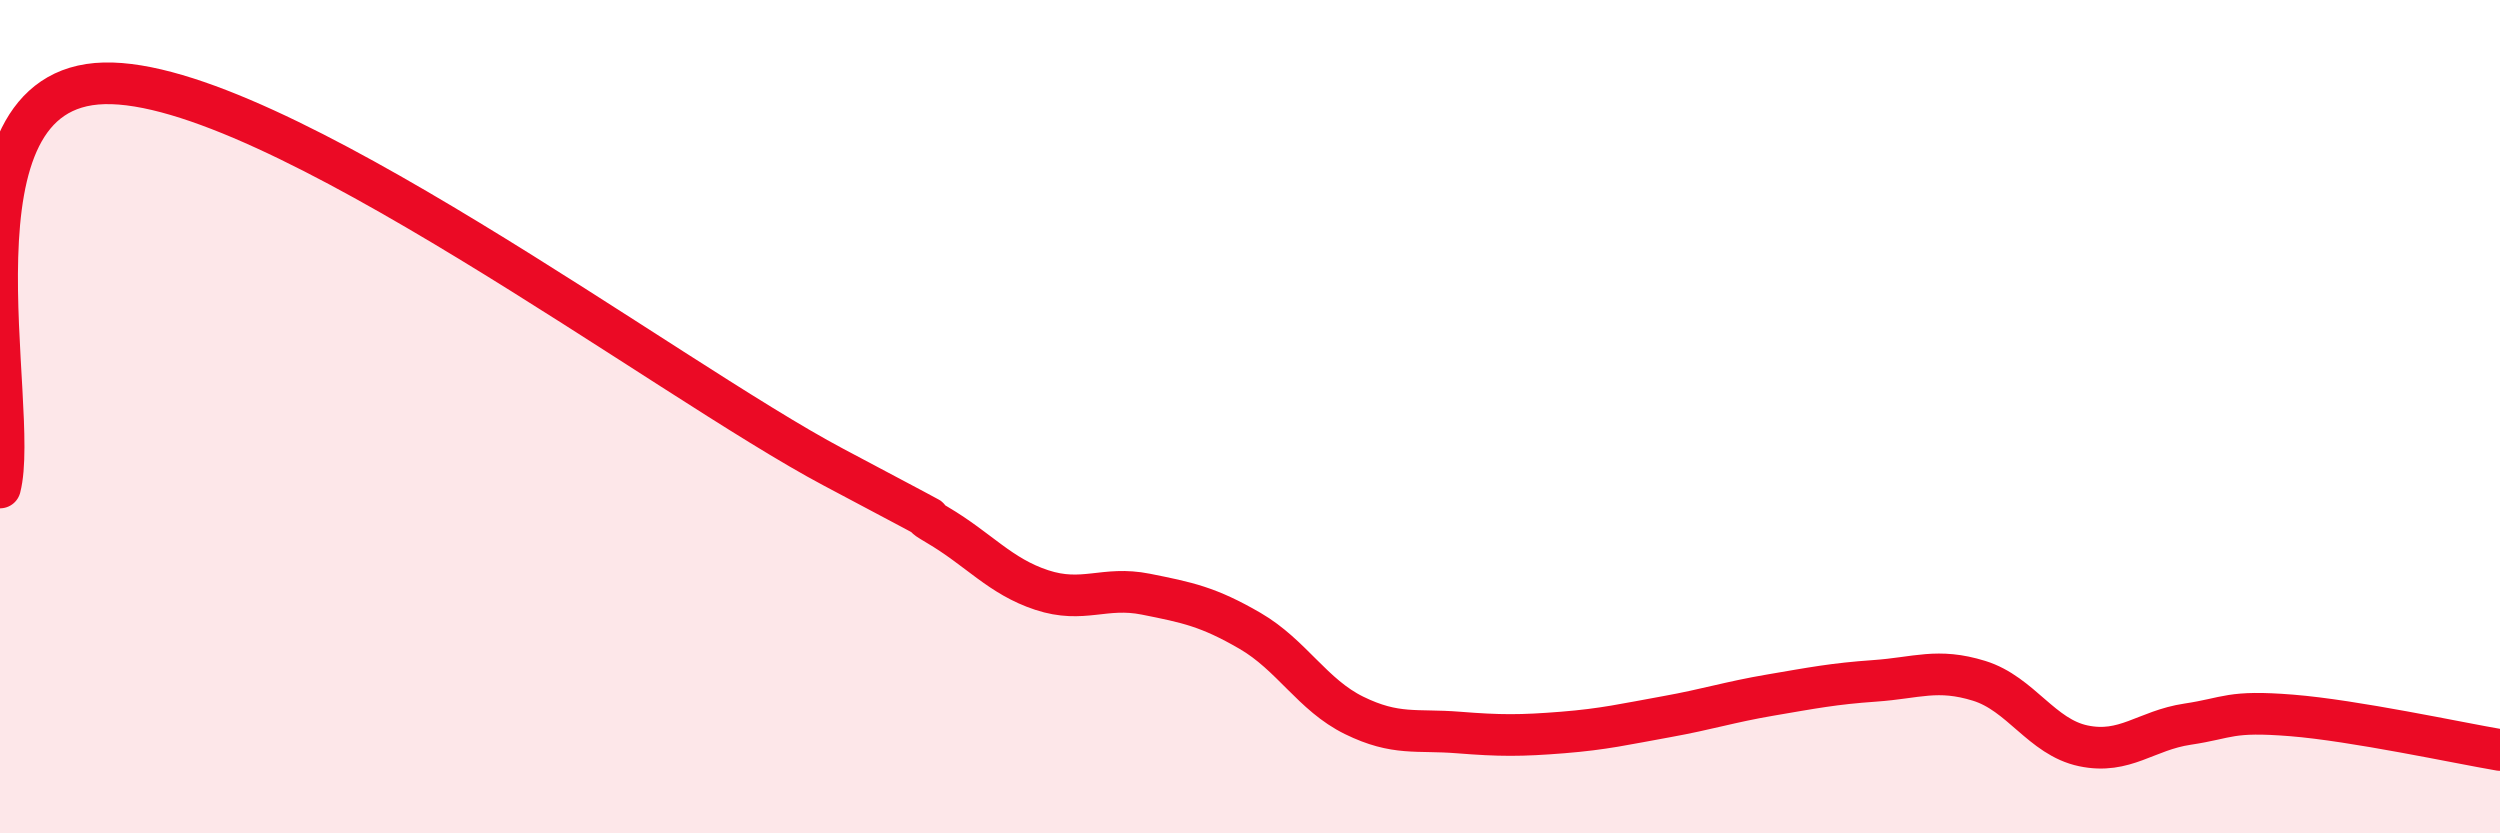 
    <svg width="60" height="20" viewBox="0 0 60 20" xmlns="http://www.w3.org/2000/svg">
      <path
        d="M 0,11.7 C 0.5,9.76 -1.5,2.1 2.5,2 C 6.5,1.9 16,9.09 20,11.21 C 24,13.33 21.5,12.01 22.5,12.6 C 23.5,13.19 24,13.83 25,14.16 C 26,14.49 26.5,14.06 27.5,14.26 C 28.5,14.46 29,14.56 30,15.14 C 31,15.72 31.5,16.68 32.5,17.17 C 33.5,17.66 34,17.5 35,17.58 C 36,17.66 36.5,17.66 37.5,17.58 C 38.5,17.5 39,17.38 40,17.2 C 41,17.02 41.5,16.85 42.5,16.68 C 43.5,16.51 44,16.41 45,16.34 C 46,16.27 46.5,16.03 47.5,16.34 C 48.5,16.65 49,17.69 50,17.9 C 51,18.11 51.5,17.53 52.5,17.38 C 53.5,17.23 53.5,17.05 55,17.17 C 56.5,17.29 59,17.83 60,18L60 20L0 20Z"
        fill="#EB0A25"
        opacity="0.1"
        stroke-linecap="round"
        stroke-linejoin="round"
      />
      <path
        d="M 0,11.7 C 0.5,9.76 -1.5,2.1 2.5,2 C 6.5,1.9 16,9.09 20,11.21 C 24,13.33 21.5,12.01 22.5,12.6 C 23.5,13.19 24,13.83 25,14.16 C 26,14.49 26.5,14.06 27.5,14.26 C 28.5,14.46 29,14.56 30,15.14 C 31,15.72 31.5,16.68 32.5,17.17 C 33.5,17.66 34,17.5 35,17.58 C 36,17.66 36.5,17.66 37.5,17.58 C 38.5,17.5 39,17.38 40,17.2 C 41,17.02 41.5,16.85 42.5,16.68 C 43.5,16.51 44,16.41 45,16.34 C 46,16.27 46.5,16.03 47.5,16.34 C 48.5,16.65 49,17.69 50,17.9 C 51,18.11 51.5,17.53 52.5,17.38 C 53.5,17.23 53.5,17.05 55,17.17 C 56.5,17.29 59,17.83 60,18"
        stroke="#EB0A25"
        stroke-width="1"
        fill="none"
        stroke-linecap="round"
        stroke-linejoin="round"
      />
    </svg>
  